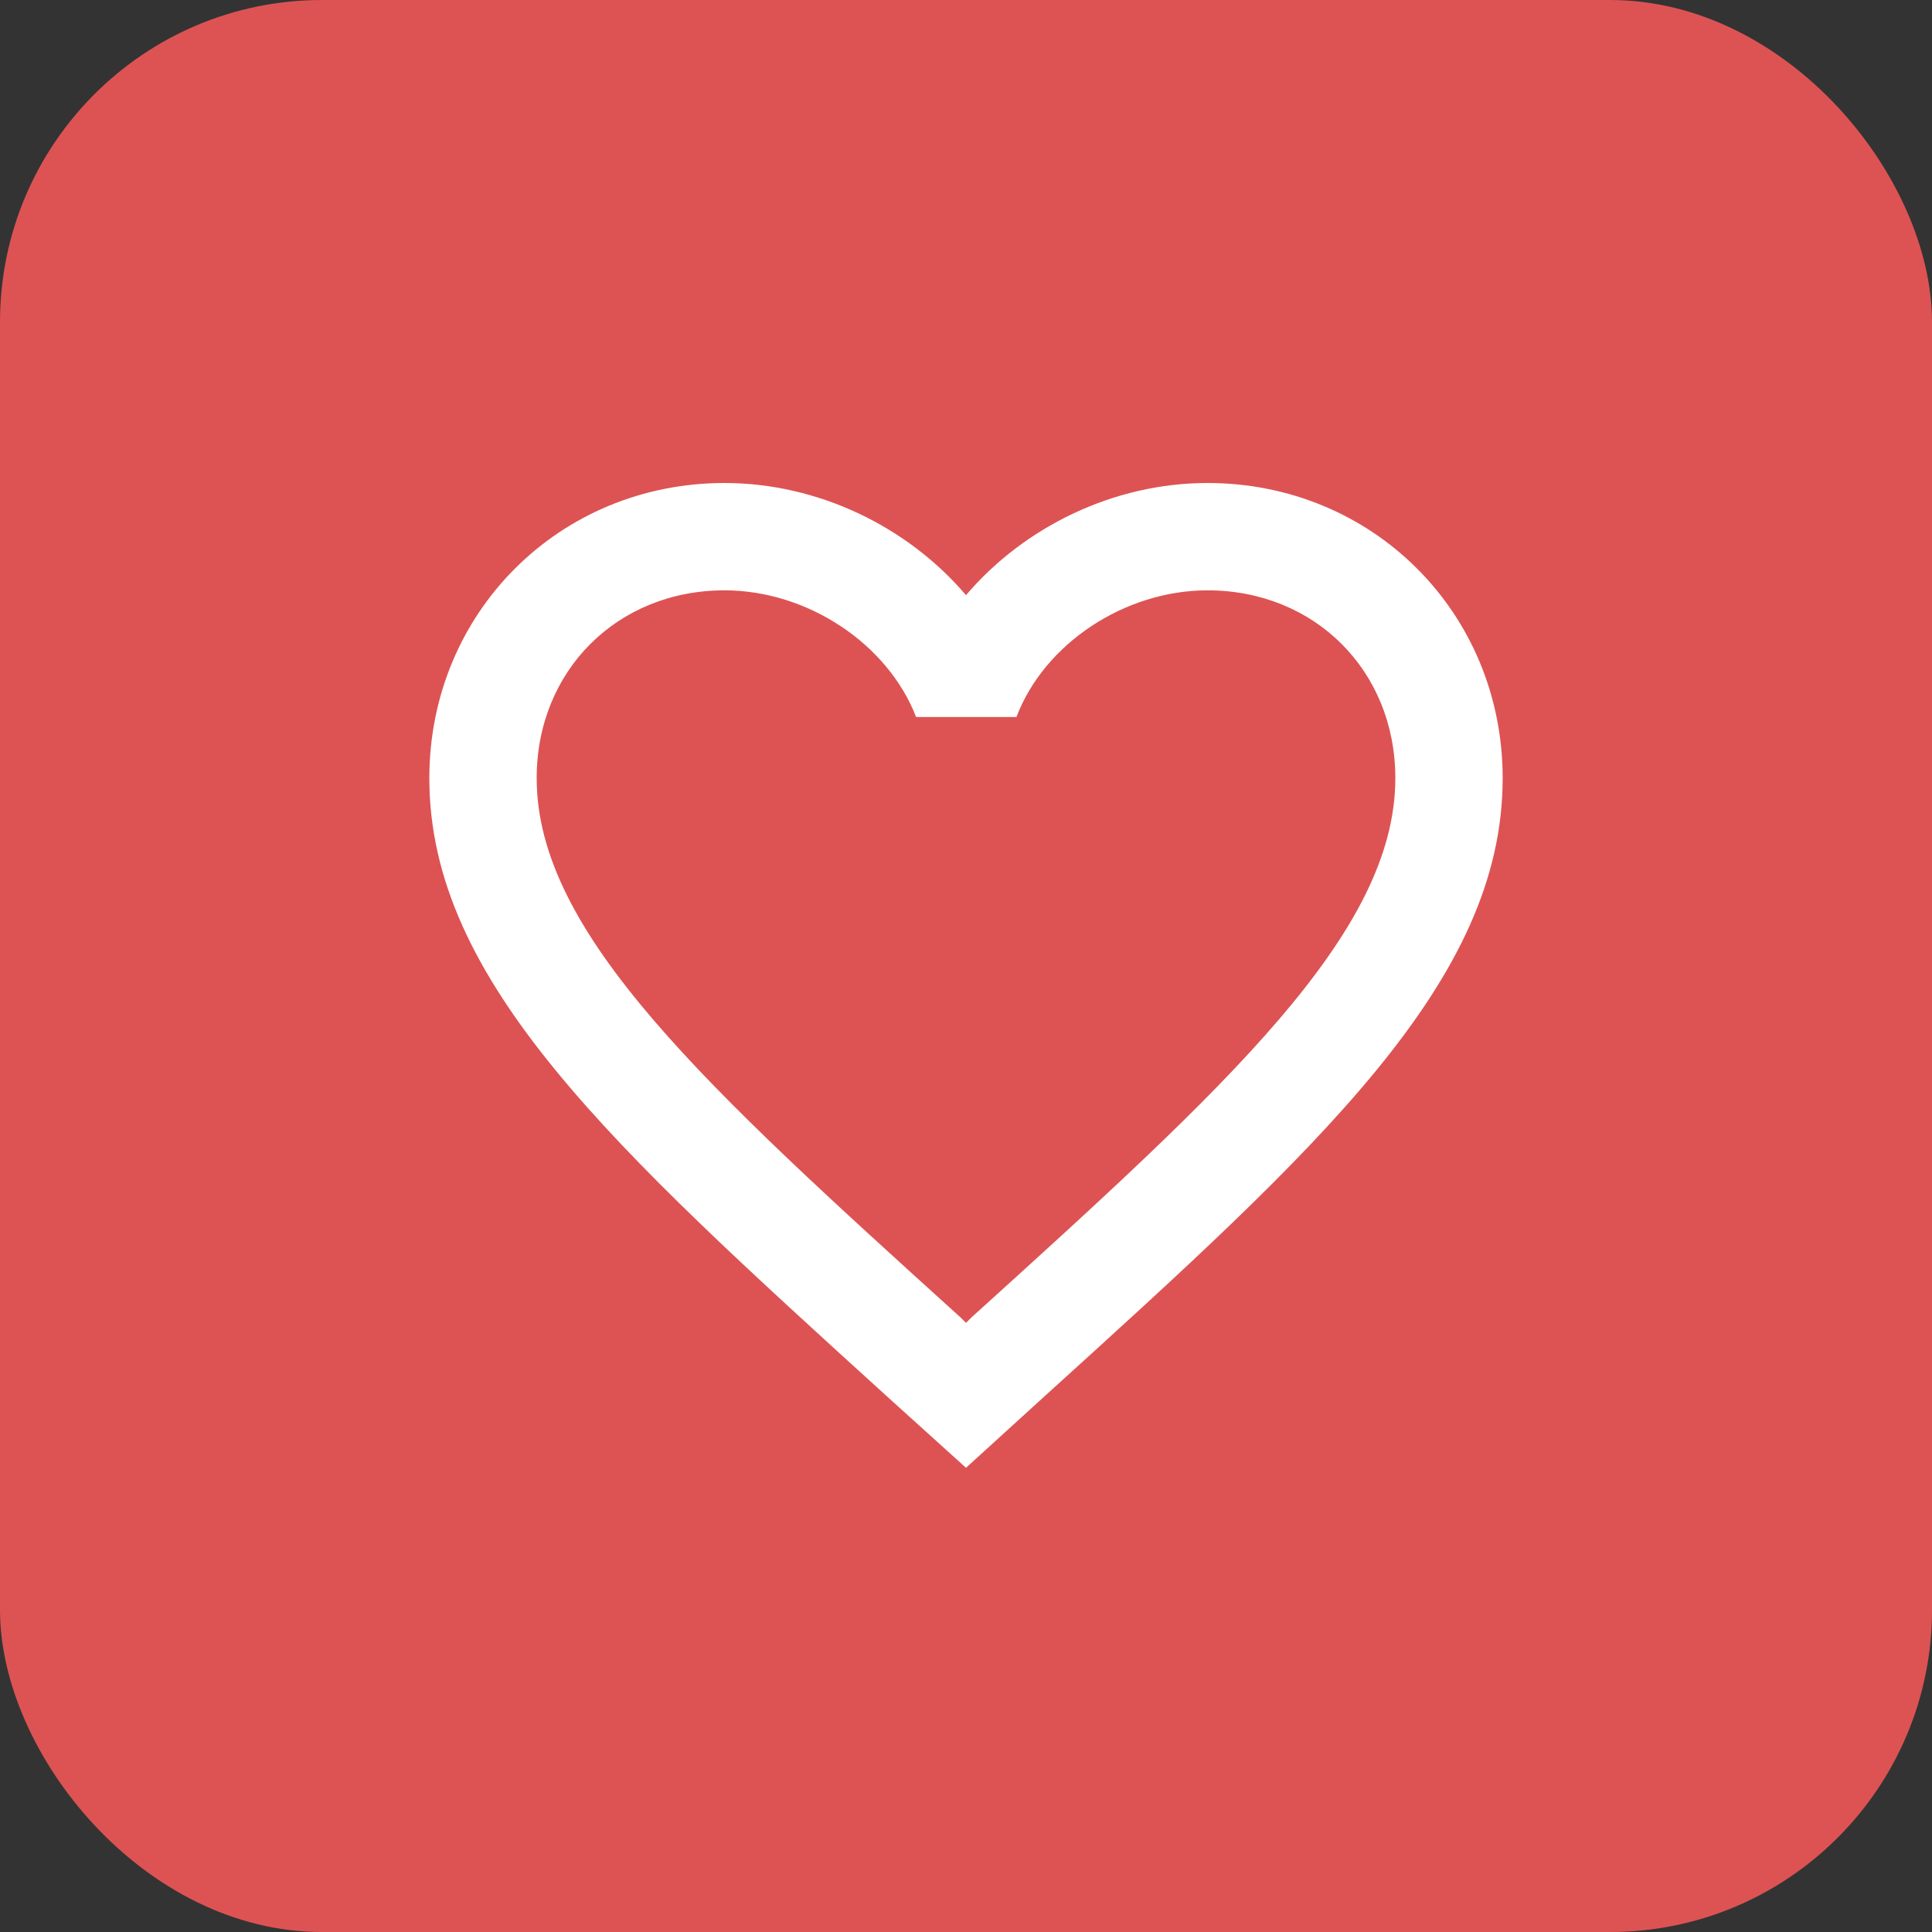 <svg width="36" height="36" viewBox="0 0 36 36" fill="none" xmlns="http://www.w3.org/2000/svg">
<rect x="0" y="0" width="36" height="36" fill="#333333" stroke="none"/>
<rect width="36" height="36" rx="6" fill="#DD5353"/>
<g clip-path="url(#clip0_611_10407)">
<path d="M22.5 9C20.76 9 19.09 9.81 18 11.09C16.91 9.81 15.24 9 13.5 9C10.42 9 8 11.42 8 14.5C8 18.28 11.4 21.36 16.55 26.04L18 27.35L19.45 26.03C24.6 21.36 28 18.28 28 14.5C28 11.42 25.58 9 22.5 9ZM18.1 24.55L18 24.65L17.9 24.55C13.14 20.24 10 17.39 10 14.5C10 12.5 11.5 11 13.5 11C15.04 11 16.54 11.99 17.07 13.36H18.94C19.46 11.99 20.96 11 22.5 11C24.5 11 26 12.5 26 14.5C26 17.39 22.86 20.24 18.1 24.55Z" fill="white"/>
</g>
<defs>
<clipPath id="clip0_611_10407">
<rect width="24" height="24" fill="white" transform="translate(6 6)"/>
</clipPath>
</defs>
</svg>
